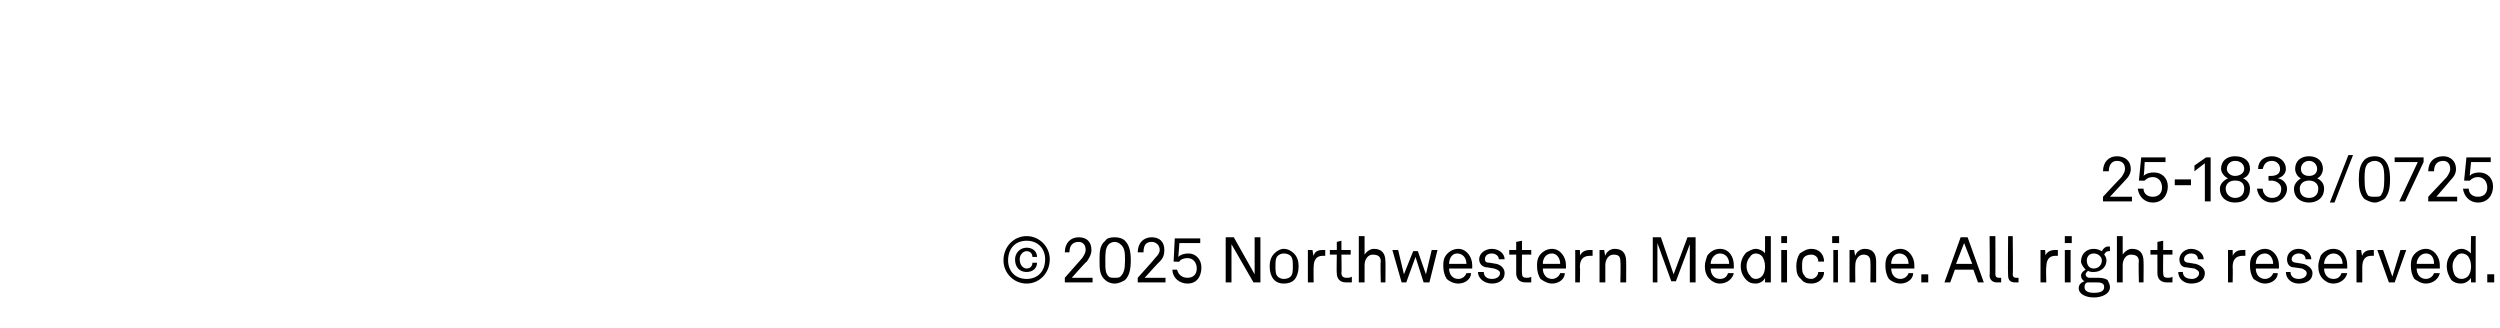 <?xml version="1.0" standalone="no"?><!DOCTYPE svg PUBLIC "-//W3C//DTD SVG 1.1//EN" "http://www.w3.org/Graphics/SVG/1.1/DTD/svg11.dtd"><svg xmlns="http://www.w3.org/2000/svg" version="1.1" width="216px" height="28.3px" viewBox="0 -1 216 28.3" style="top:-1px"><desc>25 1838/0725 © 2025 Northwestern Medicine. All rights reserved.</desc><defs/><g id="Polygon81272"><path d="m87.7 21.4c0-.5.4-1 1-1c.5 0 .9.3.9.8h-.4c0-.3-.2-.5-.5-.5c-.3 0-.6.3-.6.7c0 .5.3.8.6.8c.3 0 .5-.2.5-.5h.4c0 .5-.4.8-.9.8c-.6 0-1-.4-1-1.1zm-1 .1c0-1.2.9-2.1 2-2.1c1.1 0 2 .9 2 2c0 1.2-.9 2.1-2 2.1c-1.1 0-2-.9-2-2zm3.6-.1c0-.9-.6-1.6-1.6-1.6c-1 0-1.6.7-1.6 1.7c0 .9.6 1.6 1.6 1.6c1 0 1.6-.7 1.6-1.7zM92 23l1.5-1.7c.2-.3.3-.5.3-.7c0-.4-.2-.7-.6-.7c-.5 0-.8.3-.8.9h-.4c0-.8.5-1.3 1.2-1.3c.7 0 1.1.4 1.1 1.1c0 .4-.2.7-.4 1c-.04-.03-1.3 1.4-1.3 1.4h1.8v.4H92v-.4zm3.5.2c-.5-.4-.5-1-.5-1.7c0-.7 0-1.3.5-1.7c.1-.2.4-.3.8-.3c.4 0 .7.1.9.3c.4.4.5 1 .5 1.7c0 .7-.1 1.3-.5 1.7c-.2.1-.5.3-.9.3c-.4 0-.7-.2-.8-.3zm1.3-.3c.3-.3.4-.6.4-1.4c0-.6 0-1.1-.4-1.4c-.1-.1-.3-.2-.5-.2c-.2 0-.4.1-.5.2c-.3.3-.3.8-.3 1.4c0 .8 0 1.1.3 1.4c.1.1.3.1.5.1c.2 0 .4 0 .5-.1zm1.5.1s1.52-1.68 1.5-1.7c.3-.3.4-.5.4-.7c0-.4-.3-.7-.7-.7c-.5 0-.7.3-.7.9h-.5c0-.8.5-1.3 1.2-1.3c.7 0 1.1.4 1.1 1.1c0 .4-.1.7-.4 1c-.01-.03-1.3 1.4-1.3 1.4h1.8v.4h-2.4v-.4zm3-.7h.4c.1.4.4.7.9.7c.5 0 .8-.3.8-.8c0-.5-.3-.9-.8-.9c-.3 0-.6.1-.7.3c-.01.03-.5 0-.5 0l.1-2h2.2v.4h-1.8s-.09 1.25-.1 1.2c.2-.2.5-.3.9-.3c.6 0 1.1.5 1.1 1.2c0 .8-.4 1.4-1.2 1.4c-.7 0-1.3-.5-1.3-1.2zm7.6-2.8v3.9h-.6l-1.9-3.3v3.3h-.5v-3.9h.7l1.8 3.2v-3.2h.5zm1.2 3.7c-.3-.3-.4-.8-.4-1.2c0-.4.1-.8.4-1.1c.2-.2.5-.4.8-.4c.4 0 .7.2.9.4c.3.3.4.7.4 1.1c0 .4-.1.9-.4 1.2c-.2.2-.5.3-.9.3c-.3 0-.6-.1-.8-.3zm1.4-.3c.2-.2.2-.5.2-.9c0-.4 0-.7-.2-.9c-.1-.1-.3-.2-.6-.2c-.2 0-.4.1-.5.2c-.2.2-.2.5-.2.9c0 .4 0 .7.2.9c.1.1.3.2.5.2c.3 0 .5-.1.6-.2zm1.5-2.3h.4s.07.51.1.5c.1-.4.4-.5.8-.5h.2v.5h-.2c-.6 0-.8.4-.8 1c-.02-.05 0 1.3 0 1.3h-.5v-2.8zm2.5 2c-.03.04 0-1.6 0-1.6h-.6v-.4h.6v-.7l.4-.1v.8h.8v.4h-.8s.03 1.59 0 1.6c0 .3.2.4.4.4c.2 0 .4 0 .5-.1v.5h-.5c-.6 0-.8-.4-.8-.8zm2.4-3.2v1.6c.2-.3.5-.5.8-.5c.7 0 1 .4 1 1.1c.02-.03 0 1.8 0 1.8h-.4s-.05-1.77 0-1.8c0-.4-.2-.6-.7-.6c-.4 0-.7.4-.7.9v1.5h-.5v-4h.5zm6.3 1.2l-.7 2.8h-.5l-.7-2.2l-.8 2.2h-.4l-.8-2.8h.5l.5 2.1l.8-2h.4l.7 2l.5-2.1h.5zm.8 2.5c-.2-.3-.3-.7-.3-1.1c0-.3 0-.6.2-.9c.2-.3.6-.6 1.1-.6c.7 0 1.2.7 1.2 1.4v.3h-2c0 .5.3.9.8.9c.3 0 .6-.2.7-.5h.4c0 .5-.5.9-1.1.9c-.4 0-.8-.2-1-.4zm1.7-1.3c0-.5-.3-.9-.8-.9c-.5 0-.7.5-.7.9h1.5zm2.2 1.7c-.6 0-1.2-.4-1.2-1h.5c0 .4.3.6.7.6c.4 0 .7-.2.7-.5c0-.2-.2-.3-.5-.4l-.6-.1c-.4 0-.7-.3-.7-.7c0-.5.5-.9 1.1-.9c.6 0 1.1.4 1.1.9h-.5c0-.3-.3-.5-.6-.5c-.4 0-.6.2-.6.5c0 .2.1.3.4.3l.6.1c.4.1.7.4.7.8c0 .6-.5.9-1.1.9zm2.1-.9V21h-.6v-.4h.6v-.7l.5-.1v.8h.8v.4h-.8s-.02 1.59 0 1.6c0 .3.1.4.4.4c.1 0 .3 0 .4-.1v.5h-.5c-.6 0-.8-.4-.8-.8zm2.1.5c-.2-.3-.3-.7-.3-1.1c0-.3 0-.6.2-.9c.2-.3.6-.6 1.1-.6c.7 0 1.2.7 1.2 1.4v.3h-2c0 .5.3.9.8.9c.3 0 .6-.2.7-.5h.4c0 .5-.5.9-1.1.9c-.4 0-.7-.2-1-.4zm1.7-1.3c0-.5-.3-.9-.7-.9c-.6 0-.8.5-.8.9h1.5zm1.3-1.2h.4s.03.51 0 .5c.2-.4.5-.5.9-.5h.2v.5h-.2c-.7 0-.9.4-.9 1c.04-.05 0 1.3 0 1.3h-.4v-2.8zm2.1 0h.4s.07.45.1.5c.1-.4.5-.6.8-.6c.7 0 1 .4 1 1.1c.01-.03 0 1.8 0 1.8h-.5s.04-1.77 0-1.8c0-.4-.1-.6-.6-.6c-.4 0-.7.4-.7.9v1.5h-.5v-2.8zm8.3-1.1v3.9h-.5v-3.3l-1.2 3.2h-.4l-1.2-3.3v3.4h-.4v-3.9h.7l1.1 3.2l1.2-3.2h.7zm1.2 3.6c-.3-.3-.4-.7-.4-1.1c0-.3.1-.6.2-.9c.2-.3.6-.6 1.1-.6c.8 0 1.2.7 1.2 1.4v.3h-2c0 .5.3.9.8.9c.4 0 .6-.2.7-.5h.5c-.1.5-.6.9-1.2.9c-.4 0-.7-.2-.9-.4zm1.7-1.3c0-.5-.3-.9-.8-.9c-.5 0-.8.5-.8.9h1.6zm1.5 1.4c-.3-.3-.5-.7-.5-1.2c0-.5.2-.9.5-1.2c.2-.1.5-.3.8-.3c.3 0 .7.2.8.4v-1.5h.5v4h-.5v-.4c-.1.3-.5.5-.8.5c-.4 0-.6-.1-.8-.3zm1.3-.3c.2-.2.3-.5.3-.9c0-.3-.1-.7-.3-.9c-.1-.1-.3-.2-.5-.2c-.2 0-.4.1-.5.3c-.2.2-.3.5-.3.8c0 .3.1.6.3.8c.1.2.3.3.5.3c.2 0 .4-.1.5-.2zm2.2-2.3v2.8h-.5v-2.8h.5zm0-1.2v.6h-.5v-.6h.5zm1.2 3.7c-.3-.2-.4-.6-.4-1.1c0-.4.1-.8.3-1.1c.3-.2.6-.4 1-.4c.7 0 1.1.5 1.1 1.1h-.5c0-.4-.3-.6-.6-.6c-.3 0-.5.1-.6.2c-.2.2-.2.5-.2.8c0 .3 0 .6.2.8c.1.2.3.3.6.3c.3 0 .6-.3.6-.6h.5c0 .6-.5 1-1.1 1c-.4 0-.7-.1-.9-.4zm3.2-2.5v2.8h-.4v-2.8h.4zm.1-1.2v.6h-.6v-.6h.6zm.9 1.2h.4s.06.45.1.5c.1-.4.5-.6.8-.6c.7 0 1 .4 1 1.1v1.8h-.5s.03-1.77 0-1.8c0-.4-.2-.6-.6-.6c-.4 0-.7.4-.7.9c-.02-.01 0 1.5 0 1.5h-.5v-2.8zm3.4 2.5c-.2-.3-.3-.7-.3-1.1c0-.3 0-.6.2-.9c.2-.3.6-.6 1.1-.6c.7 0 1.2.7 1.2 1.4v.3h-2c0 .5.3.9.8.9c.3 0 .6-.2.7-.5h.4c0 .5-.5.9-1.1.9c-.4 0-.8-.2-1-.4zm1.7-1.3c0-.5-.3-.9-.8-.9c-.5 0-.7.5-.7.9h1.5zm1.7.9v.7h-.6v-.7h.6zm3.9-.4h-1.6l-.4 1.1h-.5l1.4-3.9h.6l1.4 3.9h-.5l-.4-1.1zm-.1-.5l-.7-1.8l-.7 1.8h1.4zm1.5 1c.04-.02 0-3.4 0-3.4h.5s.01 3.33 0 3.3c0 .2.1.3.3.3h.2v.4h-.4c-.3 0-.6-.2-.6-.6zm1.6 0c-.03-.02 0-3.4 0-3.4h.4s.04 3.33 0 3.3c0 .2.1.3.3.3h.2v.4h-.3c-.4 0-.6-.2-.6-.6zm2.8-2.2h.4s.05.51 0 .5c.2-.4.5-.5.9-.5h.2v.5h-.2c-.6 0-.8.4-.8 1c-.04-.05 0 1.3 0 1.3h-.5v-2.8zm2.6 0v2.8h-.5v-2.8h.5zm.1-1.2v.6h-.6v-.6h.6zm1.9 5.3c-.7 0-1.3-.3-1.3-.8c0-.3.2-.5.5-.6c-.2-.1-.3-.3-.3-.5c0-.2.2-.4.4-.5c-.2-.2-.4-.5-.4-.7c0-.7.5-1.1 1.1-1.1c.3 0 .5.1.7.2c.1-.2.3-.4.5-.4h.2v.4h-.1c-.2 0-.3.1-.4.3c.1.1.2.3.2.5c0 .6-.5 1-1.1 1c-.2 0-.3 0-.5-.1c-.1.1-.2.2-.2.3c0 .2.2.3.3.3h.6c.4 0 .7 0 1 .2c.1.2.2.4.2.6c0 .6-.7.9-1.4.9zm.9-.9c0-.4-.4-.4-.7-.4h-.7c-.2 0-.3.2-.3.4c0 .4.4.5.8.5c.5 0 .9-.1.9-.5zm-.9-1.6c.4 0 .7-.3.7-.7c0-.3-.3-.6-.7-.6c-.4 0-.6.3-.6.6c0 .4.2.7.6.7zm2.5-2.8v1.6c.2-.3.5-.5.8-.5c.7 0 1 .4 1 1.1c.02-.03 0 1.8 0 1.8h-.4s-.05-1.77 0-1.8c0-.4-.2-.6-.7-.6c-.4 0-.7.4-.7.9v1.5h-.5v-4h.5zm3 3.2V21h-.6v-.4h.6v-.7l.5-.1v.8h.8v.4h-.8s-.02 1.59 0 1.6c0 .3.1.4.4.4c.1 0 .3 0 .4-.1v.5h-.5c-.6 0-.8-.4-.8-.8zm2.9.9c-.6 0-1.1-.4-1.1-1h.4c0 .4.3.6.8.6c.3 0 .6-.2.6-.5c0-.2-.2-.3-.4-.4l-.7-.1c-.4 0-.6-.3-.6-.7c0-.5.5-.9 1-.9c.6 0 1.1.4 1.1.9h-.5c0-.3-.2-.5-.6-.5c-.3 0-.6.2-.6.5c0 .2.2.3.4.3l.6.1c.4.1.8.4.8.8c0 .6-.5.9-1.2.9zm3.2-2.9h.4s.02.51 0 .5c.2-.4.5-.5.9-.5h.2v.5h-.2c-.7 0-.9.4-.9 1c.03-.05 0 1.3 0 1.3h-.4v-2.8zm2.2 2.5c-.2-.3-.3-.7-.3-1.1c0-.3 0-.6.2-.9c.2-.3.6-.6 1.1-.6c.7 0 1.2.7 1.2 1.4v.3h-2c0 .5.3.9.8.9c.3 0 .6-.2.7-.5h.4c0 .5-.5.9-1.1.9c-.4 0-.7-.2-1-.4zm1.7-1.3c0-.5-.3-.9-.7-.9c-.6 0-.8.5-.8.9h1.5zm2.2 1.7c-.6 0-1.1-.4-1.1-1h.4c0 .4.3.6.7.6c.4 0 .7-.2.7-.5c0-.2-.2-.3-.4-.4l-.7-.1c-.4 0-.6-.3-.6-.7c0-.5.4-.9 1-.9c.6 0 1.1.4 1.1.9h-.5c0-.3-.2-.5-.6-.5c-.3 0-.6.2-.6.5c0 .2.2.3.4.3l.6.1c.4.1.8.4.8.8c0 .6-.5.9-1.2.9zm2.1-.4c-.3-.3-.4-.7-.4-1.1c0-.3.1-.6.2-.9c.2-.3.6-.6 1.1-.6c.8 0 1.2.7 1.2 1.4v.3h-2c0 .5.3.9.8.9c.4 0 .6-.2.7-.5h.5c-.1.5-.6.9-1.2.9c-.4 0-.7-.2-.9-.4zm1.7-1.3c0-.5-.3-.9-.8-.9c-.5 0-.8.5-.8.9h1.6zm1.2-1.2h.4s.07.51.1.5c.1-.4.5-.5.8-.5h.2v.5h-.2c-.6 0-.8.4-.8 1v1.3h-.5v-2.8zm1.8 0h.5l.8 2.3l.7-2.3h.5l-1 2.8h-.5l-1-2.8zm3.2 2.5c-.2-.3-.3-.7-.3-1.1c0-.3 0-.6.2-.9c.2-.3.6-.6 1.1-.6c.7 0 1.2.7 1.2 1.4v.3h-2c0 .5.3.9.8.9c.3 0 .6-.2.7-.5h.5c-.1.5-.6.9-1.2.9c-.4 0-.7-.2-1-.4zm1.7-1.3c0-.5-.2-.9-.7-.9c-.5 0-.8.5-.8.9h1.5zm1.5 1.4c-.2-.3-.4-.7-.4-1.2c0-.5.2-.9.5-1.2c.2-.1.4-.3.8-.3c.3 0 .6.2.8.4c-.04.04 0-1.5 0-1.5h.4v4h-.4s-.02-.42 0-.4c-.2.3-.5.5-.9.5c-.3 0-.6-.1-.8-.3zm1.4-.3c.2-.2.3-.5.3-.9c0-.3-.1-.7-.3-.9c-.1-.1-.3-.2-.5-.2c-.2 0-.4.1-.5.3c-.2.2-.3.5-.3.8c0 .3.1.6.2.8c.2.2.3.3.6.3c.2 0 .4-.1.5-.2zm2.3-.2v.7h-.6v-.7h.6z" stroke="none" fill="#000"/></g><g id="Polygon81271"><path d="m181.7 16s1.56-1.68 1.6-1.7c.2-.3.3-.5.3-.7c0-.4-.2-.7-.7-.7c-.4 0-.7.3-.7.9h-.5c0-.8.5-1.3 1.2-1.3c.7 0 1.2.4 1.2 1.1c0 .4-.2.7-.5 1l-1.3 1.4h1.9v.4h-2.5v-.4zm3-.7h.5c0 .4.3.7.8.7c.5 0 .8-.3.8-.8c0-.5-.3-.9-.8-.9c-.3 0-.5.1-.7.3c.03.03-.5 0-.5 0l.2-2h2.1v.4h-1.8s-.05 1.25-.1 1.2c.2-.2.5-.3.9-.3c.7 0 1.2.5 1.2 1.2c0 .8-.5 1.4-1.3 1.4c-.7 0-1.2-.5-1.3-1.2zm4.6-.8v.5h-1.4v-.5h1.4zm.3-.7v-.5l1-.7h.4v3.8h-.5v-3.3l-.9.7zm3.5 2.7c-.7 0-1.3-.4-1.3-1.2c0-.4.3-.7.7-.9c-.3-.1-.6-.5-.6-.8c0-.7.5-1.1 1.2-1.1c.8 0 1.3.4 1.3 1.1c0 .3-.2.7-.6.8c.4.2.6.5.6.9c0 .8-.5 1.2-1.3 1.2zm0-2.3c.5 0 .8-.3.8-.6c0-.4-.3-.7-.8-.7c-.4 0-.7.3-.7.7c0 .3.3.6.7.6zm.8 1.1c0-.4-.2-.7-.8-.7c-.5 0-.8.3-.8.7c0 .5.4.8.8.8c.5 0 .8-.3.8-.8zm1.1 0h.5c0 .4.3.8.8.8c.5 0 .8-.3.8-.8c0-.4-.4-.7-.9-.7c.04.04-.2 0-.2 0v-.4h.2c.5 0 .8-.2.8-.6c0-.4-.3-.7-.7-.7c-.5 0-.7.3-.8.7h-.4c0-.7.5-1.1 1.2-1.1c.6 0 1.2.4 1.2 1.1c0 .4-.3.7-.7.8c.5.1.8.5.8.9c0 .7-.6 1.2-1.3 1.2c-.7 0-1.2-.5-1.3-1.2zm4.5 1.2c-.7 0-1.3-.4-1.3-1.2c0-.4.3-.7.6-.9c-.3-.1-.5-.5-.5-.8c0-.7.5-1.1 1.2-1.1c.7 0 1.2.4 1.2 1.1c0 .3-.2.7-.5.8c.4.2.6.5.6.9c0 .8-.6 1.2-1.3 1.2zm0-2.3c.5 0 .7-.3.7-.6c0-.4-.3-.7-.7-.7c-.4 0-.7.3-.7.7c0 .3.2.6.7.6zm.8 1.1c0-.4-.3-.7-.8-.7c-.5 0-.8.3-.8.7c0 .5.3.8.8.8c.5 0 .8-.3.8-.8zm1.4 1.2h-.4l1.6-4.1h.4l-1.6 4.1zm2.6-.3c-.4-.4-.5-1-.5-1.7c0-.7.1-1.3.5-1.7c.2-.2.5-.3.9-.3c.3 0 .6.1.8.3c.4.4.5 1 .5 1.7c0 .7-.1 1.3-.5 1.7c-.2.1-.5.3-.8.3c-.4 0-.7-.2-.9-.3zm1.4-.3c.2-.3.3-.6.3-1.4c0-.6 0-1.1-.3-1.4c-.1-.1-.3-.2-.5-.2c-.3 0-.4.1-.6.2c-.3.3-.3.8-.3 1.4c0 .8.1 1.1.3 1.4c.2.1.3.1.6.1c.2 0 .4 0 .5-.1zm3.2-2.9h-2v-.4h2.5v.4l-1.6 3.4h-.5l1.6-3.4zm.9 3l1.6-1.7c.2-.3.3-.5.3-.7c0-.4-.2-.7-.6-.7c-.5 0-.8.3-.8.9h-.5c0-.8.5-1.3 1.3-1.3c.6 0 1.1.4 1.1 1.1c0 .4-.2.7-.5 1c.04-.03-1.2 1.4-1.2 1.4h1.8v.4h-2.5v-.4zm3-.7h.5c0 .4.3.7.8.7c.5 0 .8-.3.8-.8c0-.5-.3-.9-.8-.9c-.3 0-.5.1-.7.3c.04.03-.5 0-.5 0l.2-2h2.1v.4h-1.7s-.14 1.25-.1 1.2c.1-.2.5-.3.8-.3c.7 0 1.2.5 1.2 1.2c0 .8-.5 1.4-1.3 1.4c-.7 0-1.2-.5-1.3-1.2z" stroke="none" fill="#000"/></g></svg>